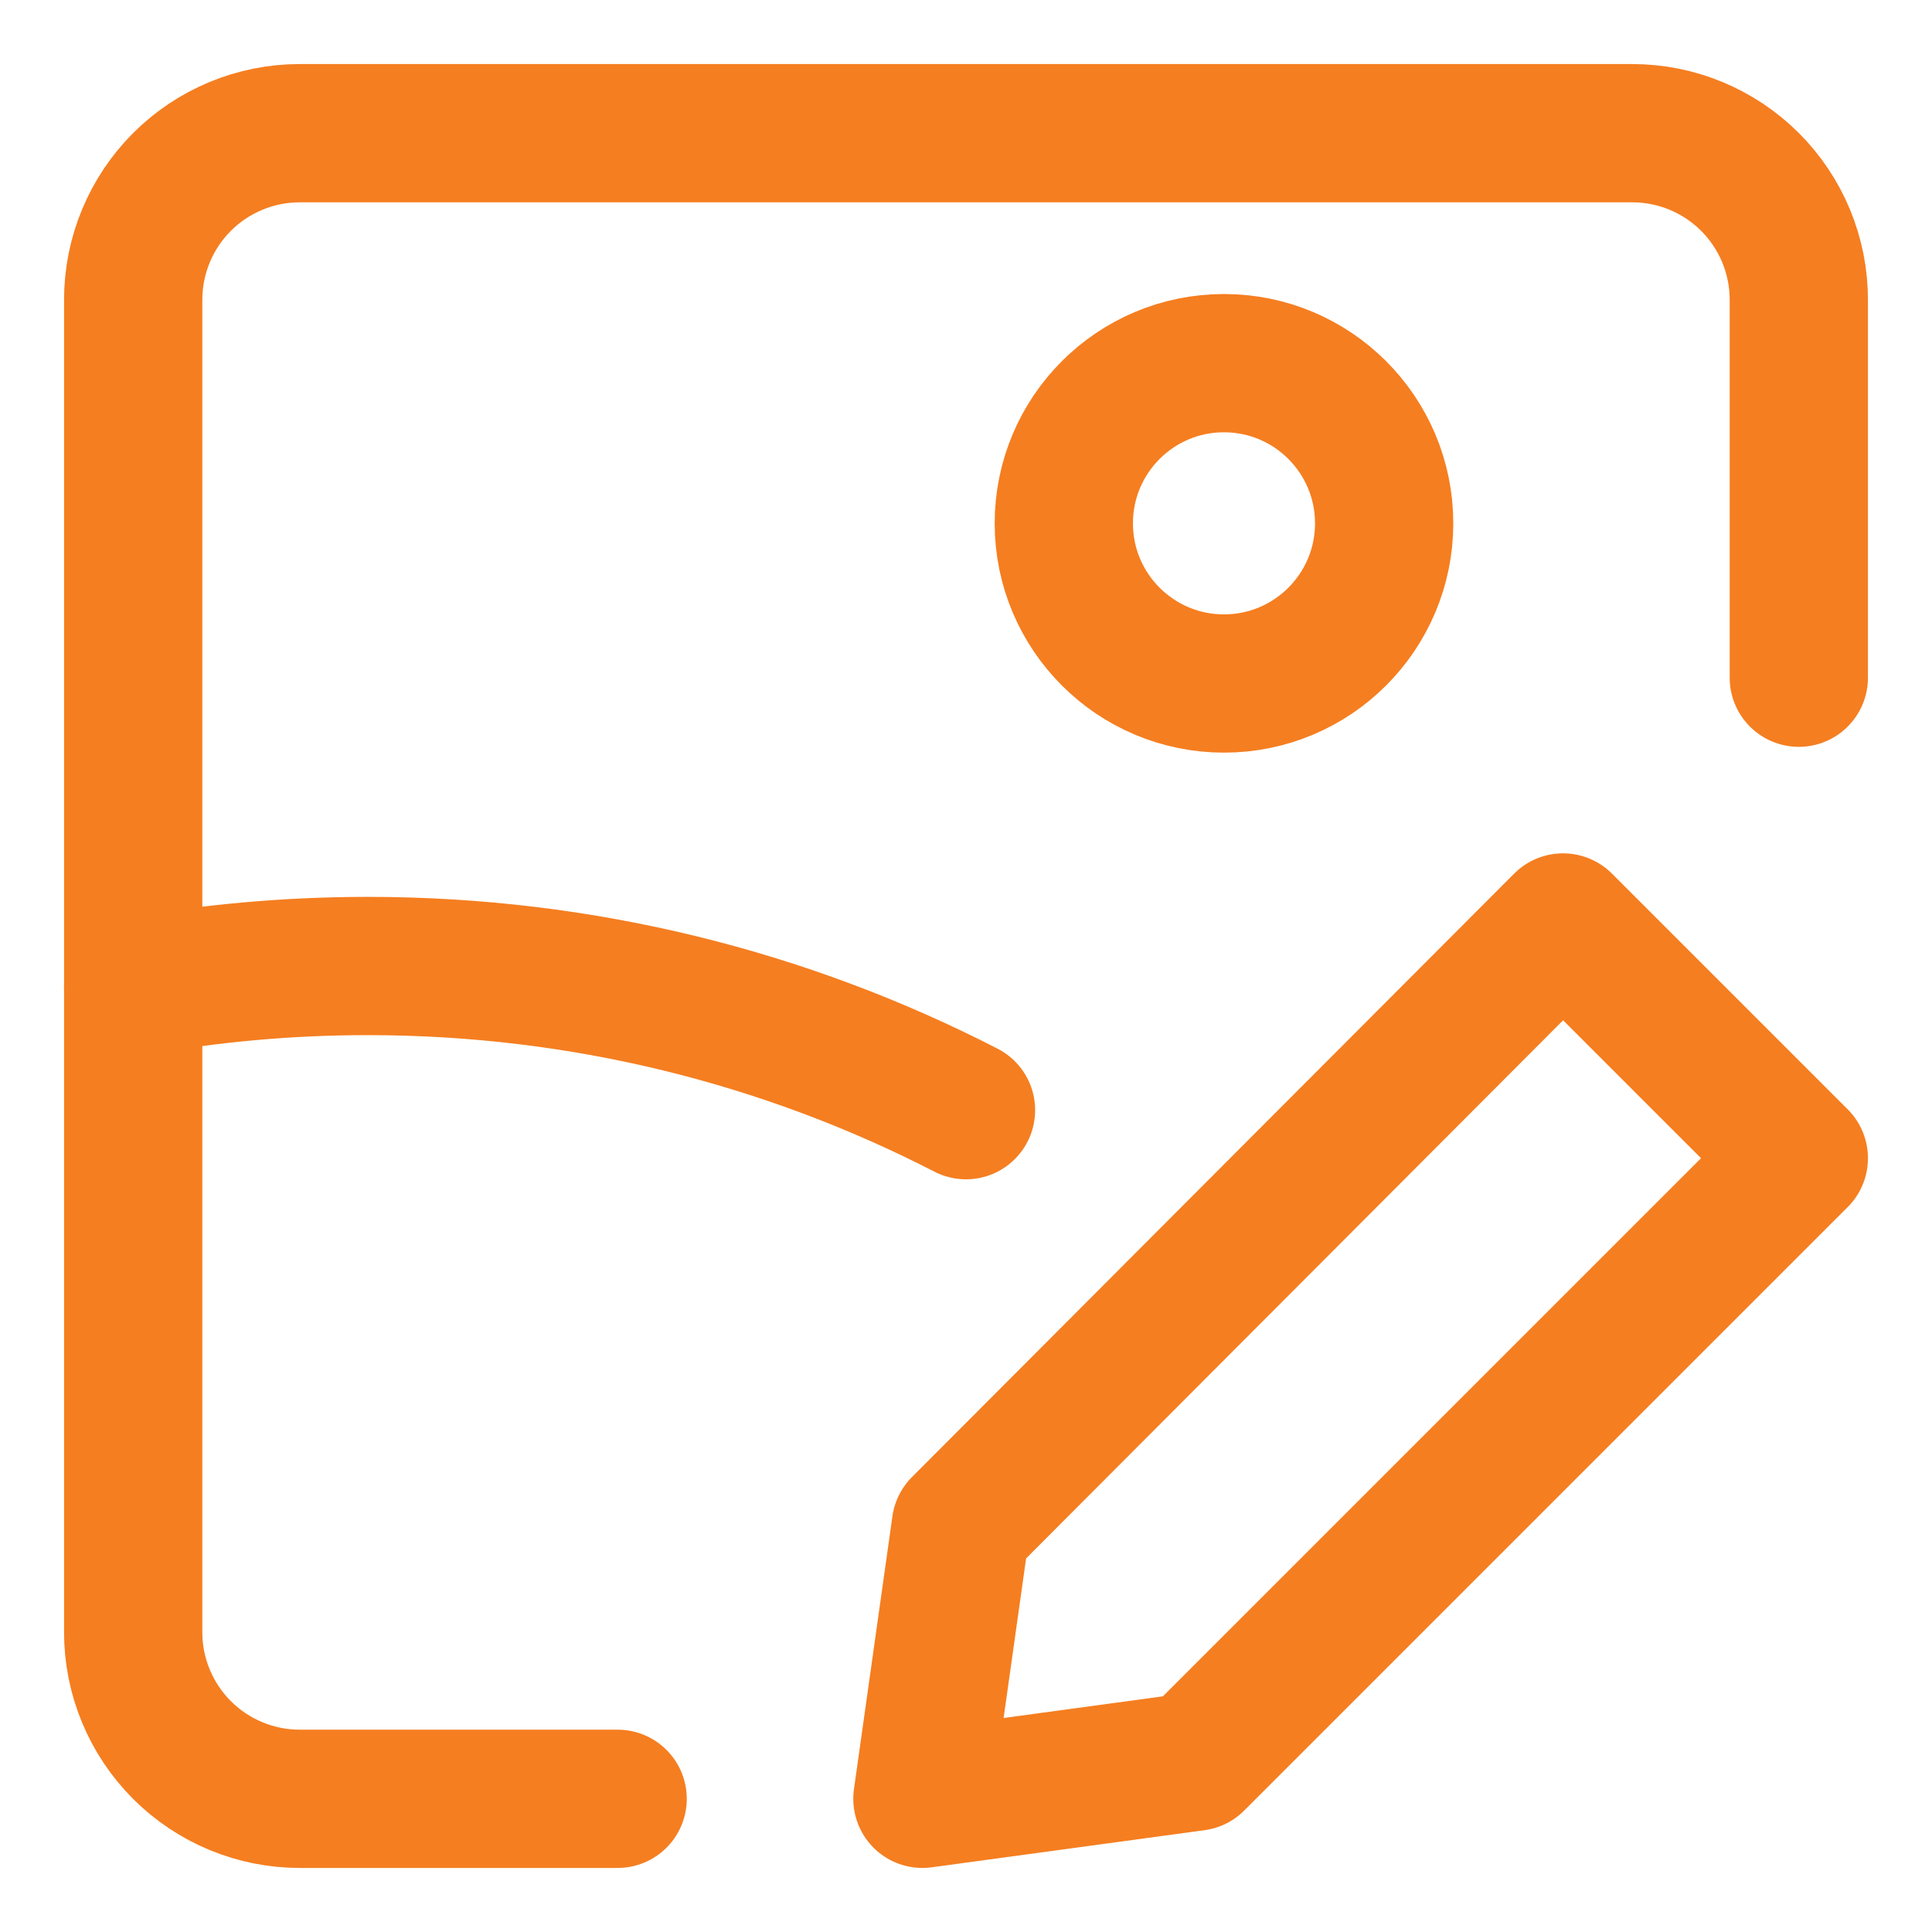 <svg xmlns="http://www.w3.org/2000/svg" fill="none" viewBox="-1.145 -1.145 32 32" id="Edit-Image-Photo--Streamline-Core" height="32" width="32">
  <desc>
    Edit Image Photo Streamline Icon: https://streamlinehq.com
  </desc>
  <g id="edit-image-photo">
    <path id="vector" stroke="#f57e20" stroke-linecap="round" stroke-linejoin="round" d="M28.649 18.038 18.653 28.034l-4.52 0.615 0.637 -4.52 9.974 -9.995 3.905 3.905Z" stroke-width="2.29"></path>
    <path id="vector_2" stroke="#f57e20" stroke-linecap="round" stroke-linejoin="round" d="M9.085 28.649H3.82c-0.732 0 -1.433 -0.291 -1.951 -0.808C1.352 27.323 1.061 26.622 1.061 25.89V3.82c0 -0.732 0.291 -1.433 0.808 -1.951C2.386 1.352 3.088 1.061 3.82 1.061h22.07c0.732 0 1.433 0.291 1.951 0.808 0.517 0.517 0.808 1.219 0.808 1.951v6.26" stroke-width="2.29"></path>
    <path id="vector_3" stroke="#f57e20" stroke-linecap="round" stroke-linejoin="round" d="M19.128 10.176c1.465 0 2.653 -1.188 2.653 -2.653 0 -1.465 -1.188 -2.653 -2.653 -2.653 -1.465 0 -2.653 1.188 -2.653 2.653 0 1.465 1.188 2.653 2.653 2.653Z" stroke-width="2.29"></path>
    <path id="intersect" stroke="#f57e20" stroke-linecap="round" stroke-linejoin="round" d="M1.061 15.202C2.322 14.974 3.621 14.855 4.948 14.855 8.517 14.855 11.885 15.716 14.855 17.243" stroke-width="2.29"></path>
  </g>
</svg>